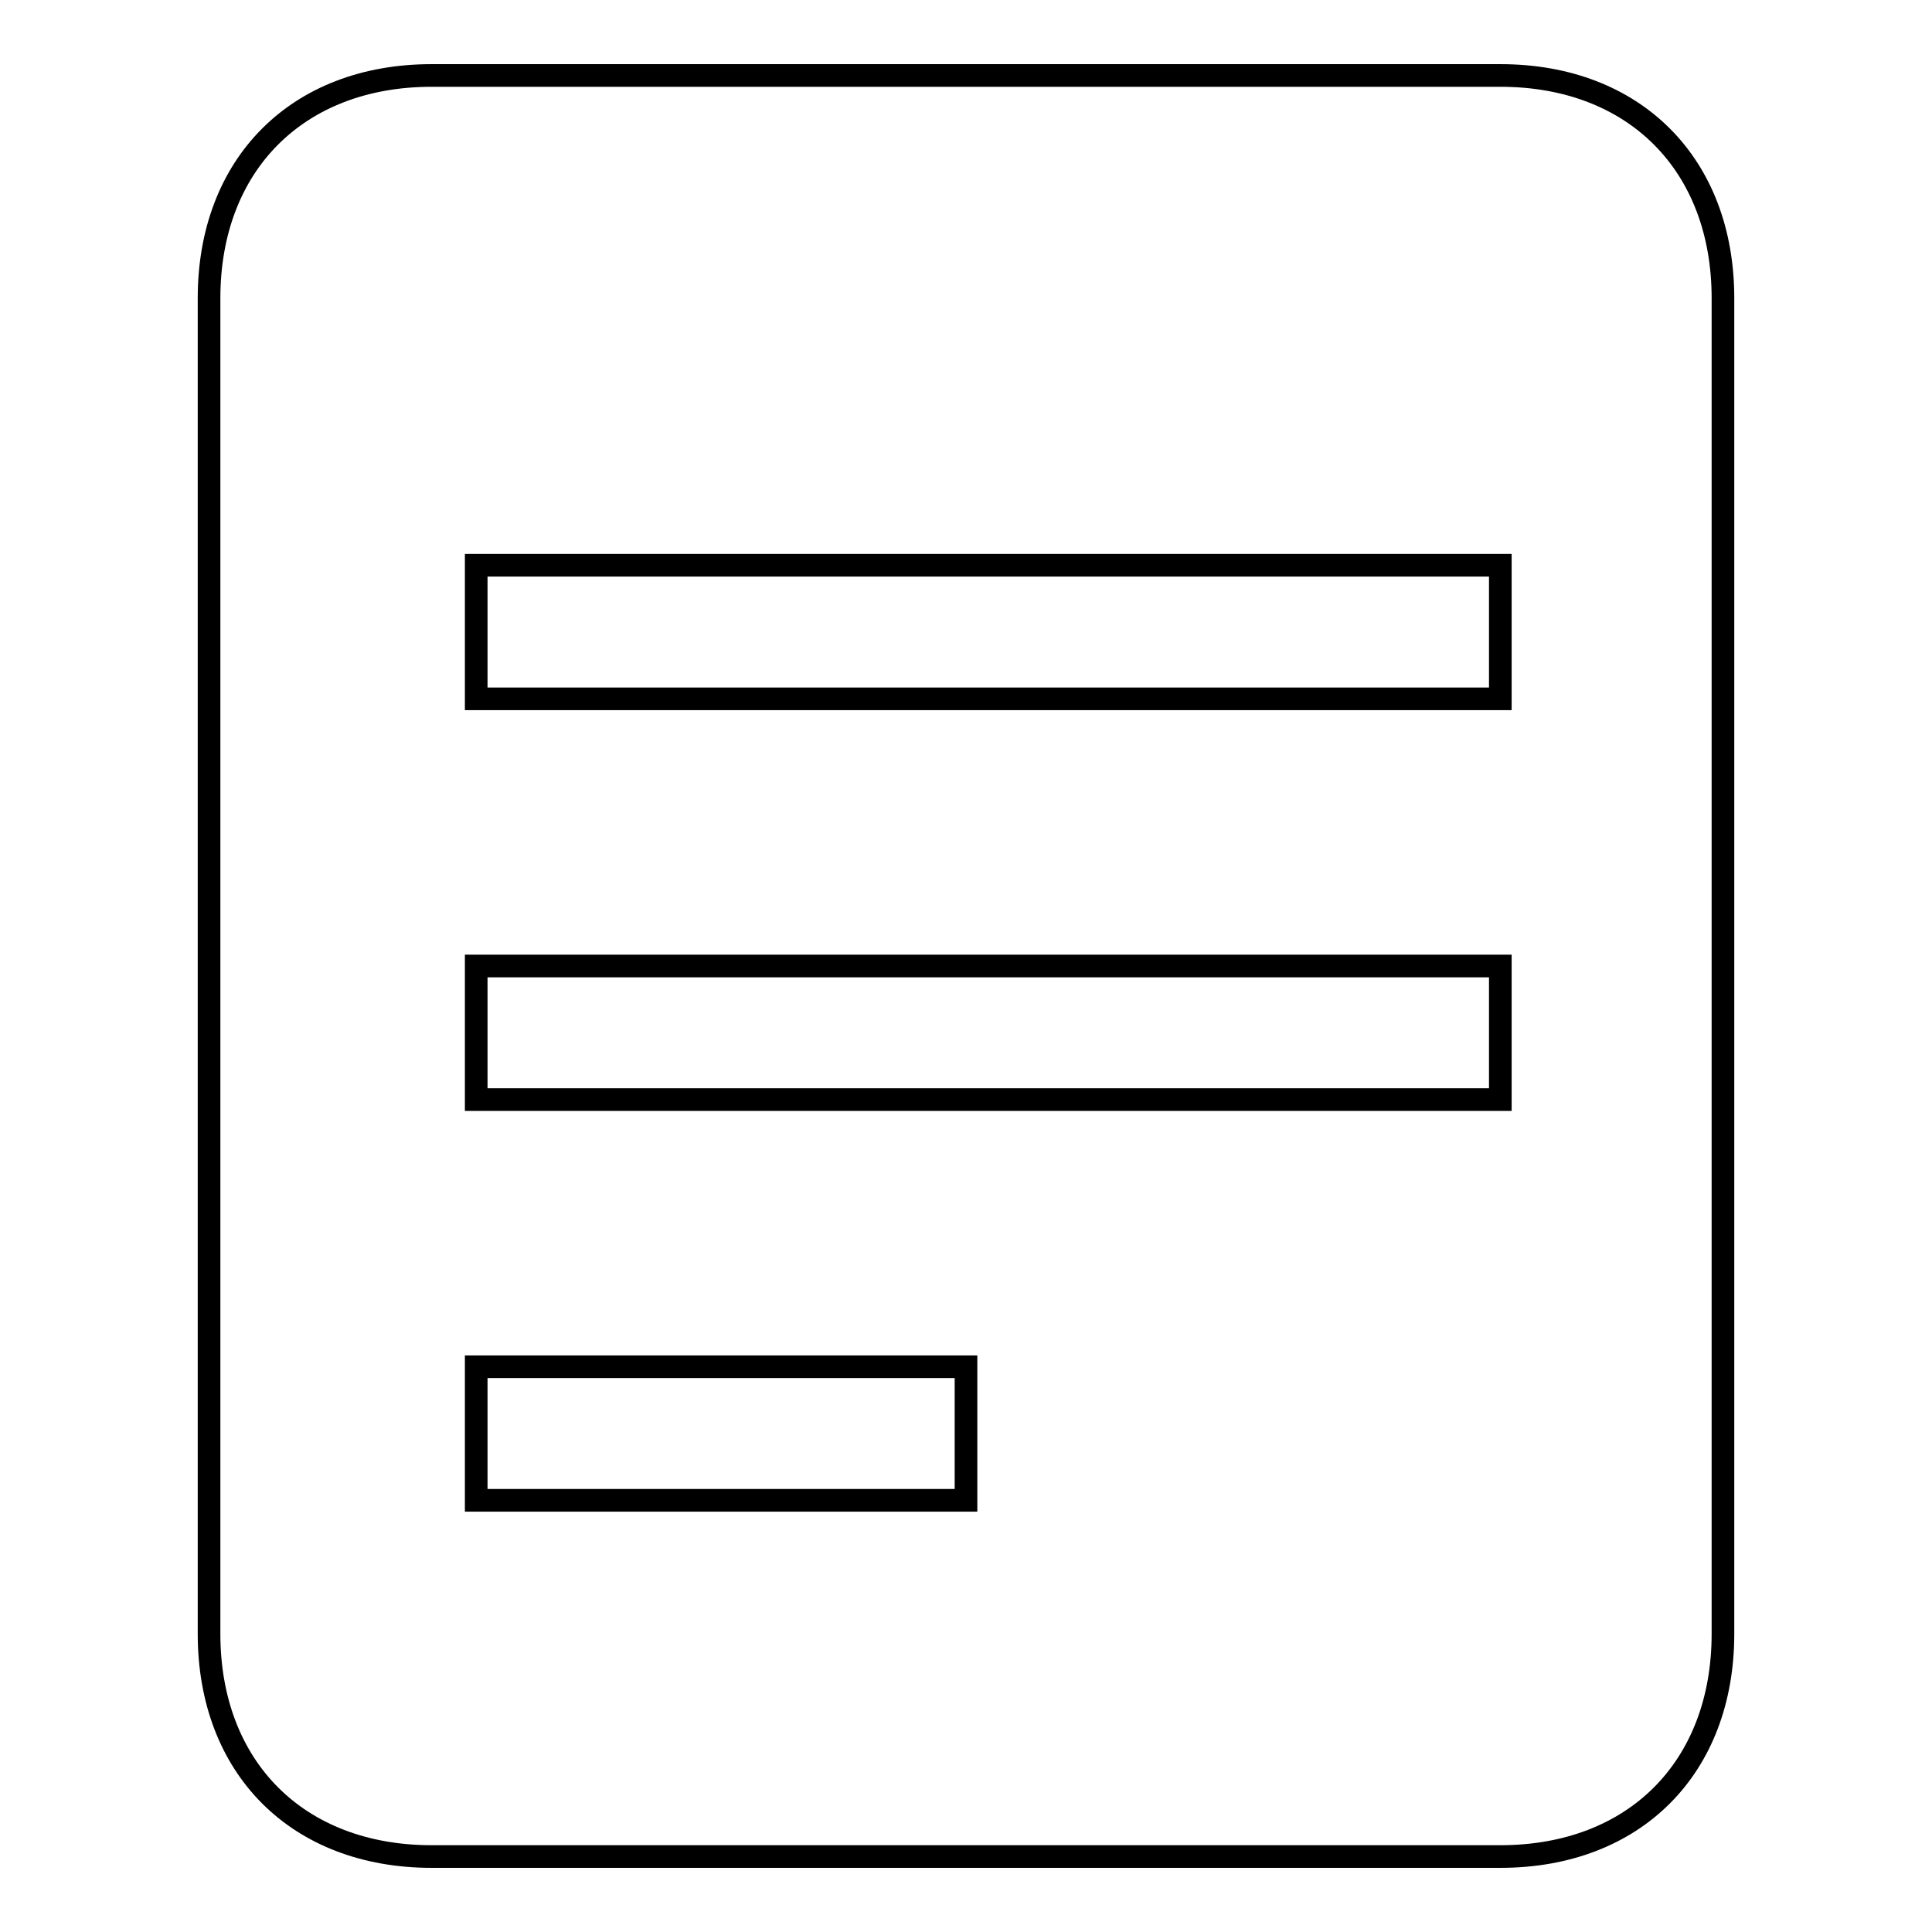 <?xml version="1.0" encoding="utf-8"?>
<!-- Svg Vector Icons : http://www.onlinewebfonts.com/icon -->
<!DOCTYPE svg PUBLIC "-//W3C//DTD SVG 1.1//EN" "http://www.w3.org/Graphics/SVG/1.1/DTD/svg11.dtd">
<svg version="1.1" xmlns="http://www.w3.org/2000/svg" xmlns:xlink="http://www.w3.org/1999/xlink" x="0px" y="0px" viewBox="0 0 256 256" enable-background="new 0 0 256 256" xml:space="preserve">
<g><g><path stroke-width="3" fill-opacity="0" stroke="#000000"  d="M198.8,10H57.2c-17.8,0-29.5,11.8-29.5,29.5v177c0,17.7,11.7,29.5,29.5,29.5h141.6c17.8,0,29.5-11.8,29.5-29.5v-177C228.3,21.8,216.6,10,198.8,10L198.8,10z M63.1,181.1H128v17.7H63.1V181.1z M63.1,128h135.7v17.7H63.1V128z M63.1,74.9h135.7v17.7H63.1V74.9z"/></g></g>
</svg>